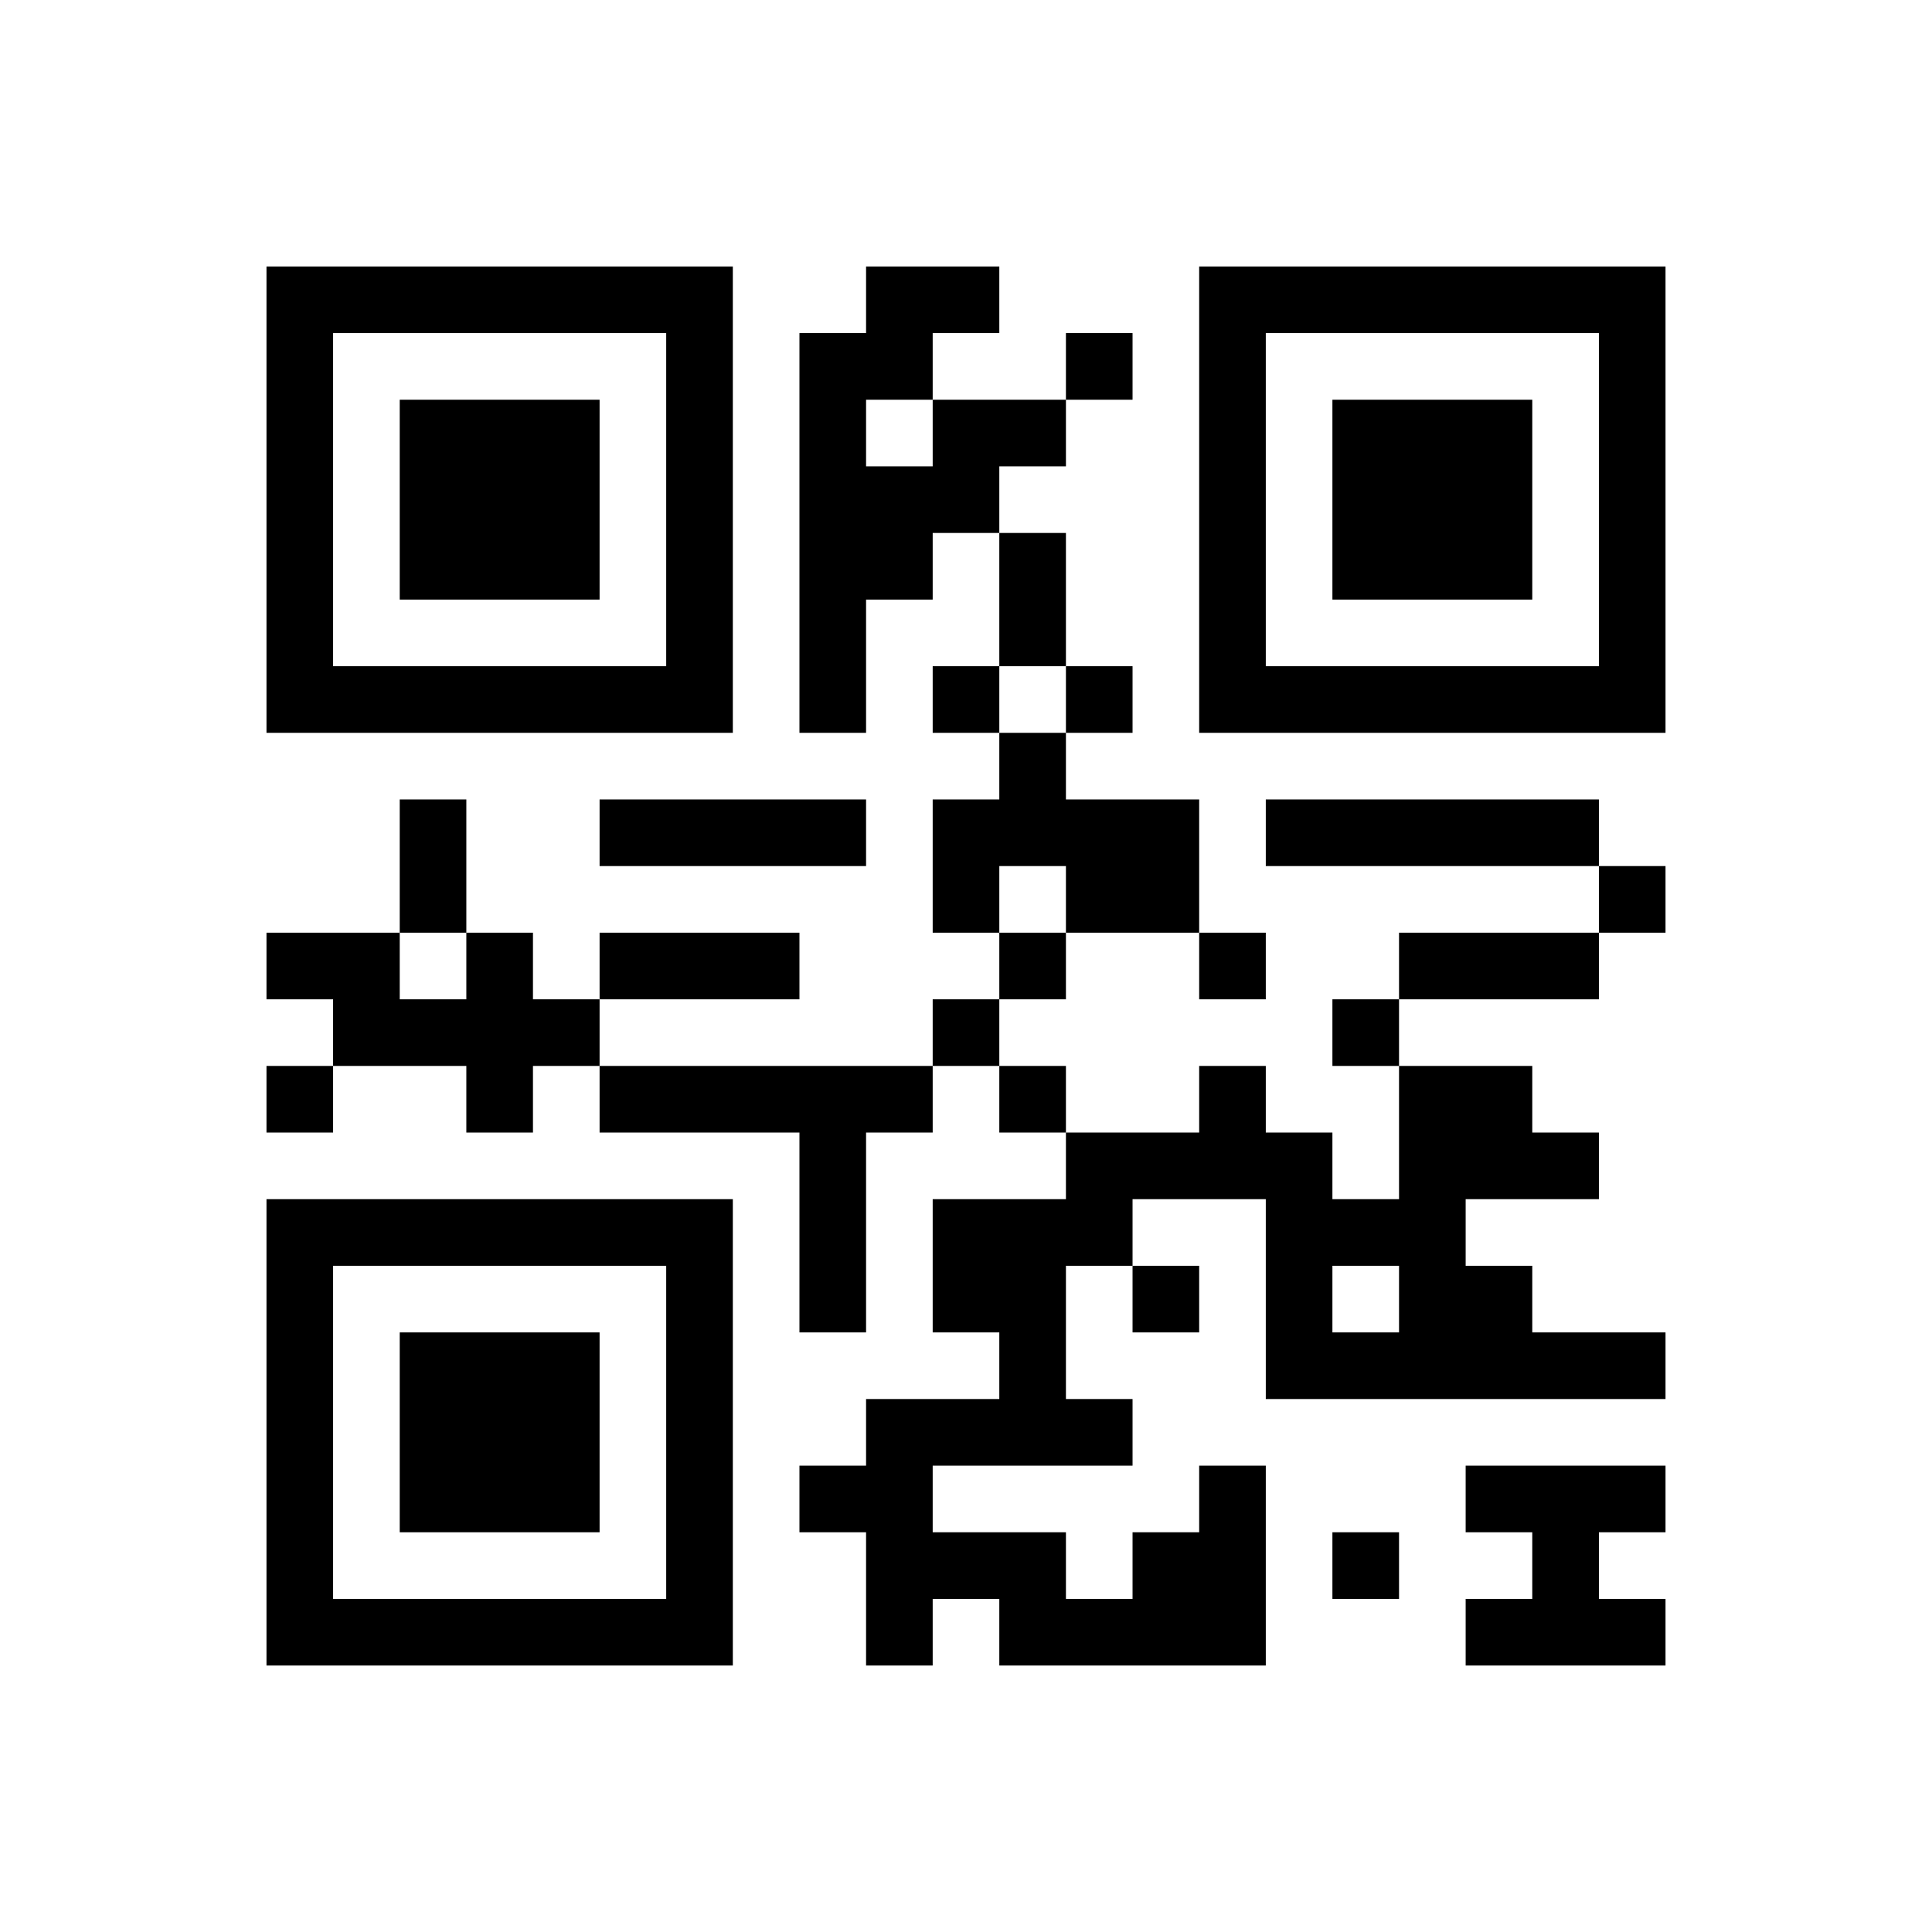﻿<?xml version="1.0" encoding="UTF-8"?>
<!DOCTYPE svg PUBLIC "-//W3C//DTD SVG 1.1//EN" "http://www.w3.org/Graphics/SVG/1.1/DTD/svg11.dtd">
<svg xmlns="http://www.w3.org/2000/svg" version="1.1" viewBox="0 0 29 29" stroke="none">
	<rect width="100%" height="100%" fill="#ffffff"/>
	<path d="M4,4h7v1h-7z M13,4h2v1h-2z M18,4h7v1h-7z M4,5h1v6h-1z M10,5h1v6h-1z M12,5h1v6h-1z M13,5h1v1h-1z M16,5h1v1h-1z M18,5h1v6h-1z M24,5h1v6h-1z M6,6h3v3h-3z M14,6h2v1h-2z M20,6h3v3h-3z M13,7h2v1h-2z M13,8h1v1h-1z M15,8h1v2h-1z M5,10h5v1h-5z M14,10h1v1h-1z M16,10h1v1h-1z M19,10h5v1h-5z M15,11h1v2h-1z M6,12h1v2h-1z M9,12h4v1h-4z M14,12h1v2h-1z M16,12h2v2h-2z M19,12h5v1h-5z M24,13h1v1h-1z M4,14h2v1h-2z M7,14h1v3h-1z M9,14h3v1h-3z M15,14h1v1h-1z M18,14h1v1h-1z M21,14h3v1h-3z M5,15h2v1h-2z M8,15h1v1h-1z M14,15h1v1h-1z M20,15h1v1h-1z M4,16h1v1h-1z M9,16h5v1h-5z M15,16h1v1h-1z M18,16h1v2h-1z M21,16h1v5h-1z M22,16h1v2h-1z M12,17h1v3h-1z M16,17h2v1h-2z M19,17h1v4h-1z M23,17h1v1h-1z M4,18h7v1h-7z M14,18h2v2h-2z M16,18h1v1h-1z M20,18h1v1h-1z M4,19h1v6h-1z M10,19h1v6h-1z M17,19h1v1h-1z M22,19h1v2h-1z M6,20h3v3h-3z M15,20h1v2h-1z M20,20h1v1h-1z M23,20h2v1h-2z M13,21h1v4h-1z M14,21h1v1h-1z M16,21h1v1h-1z M12,22h1v1h-1z M18,22h1v3h-1z M22,22h3v1h-3z M14,23h2v1h-2z M17,23h1v2h-1z M20,23h1v1h-1z M23,23h1v2h-1z M5,24h5v1h-5z M15,24h2v1h-2z M22,24h1v1h-1z M24,24h1v1h-1z" fill="#000000"/>
</svg>
